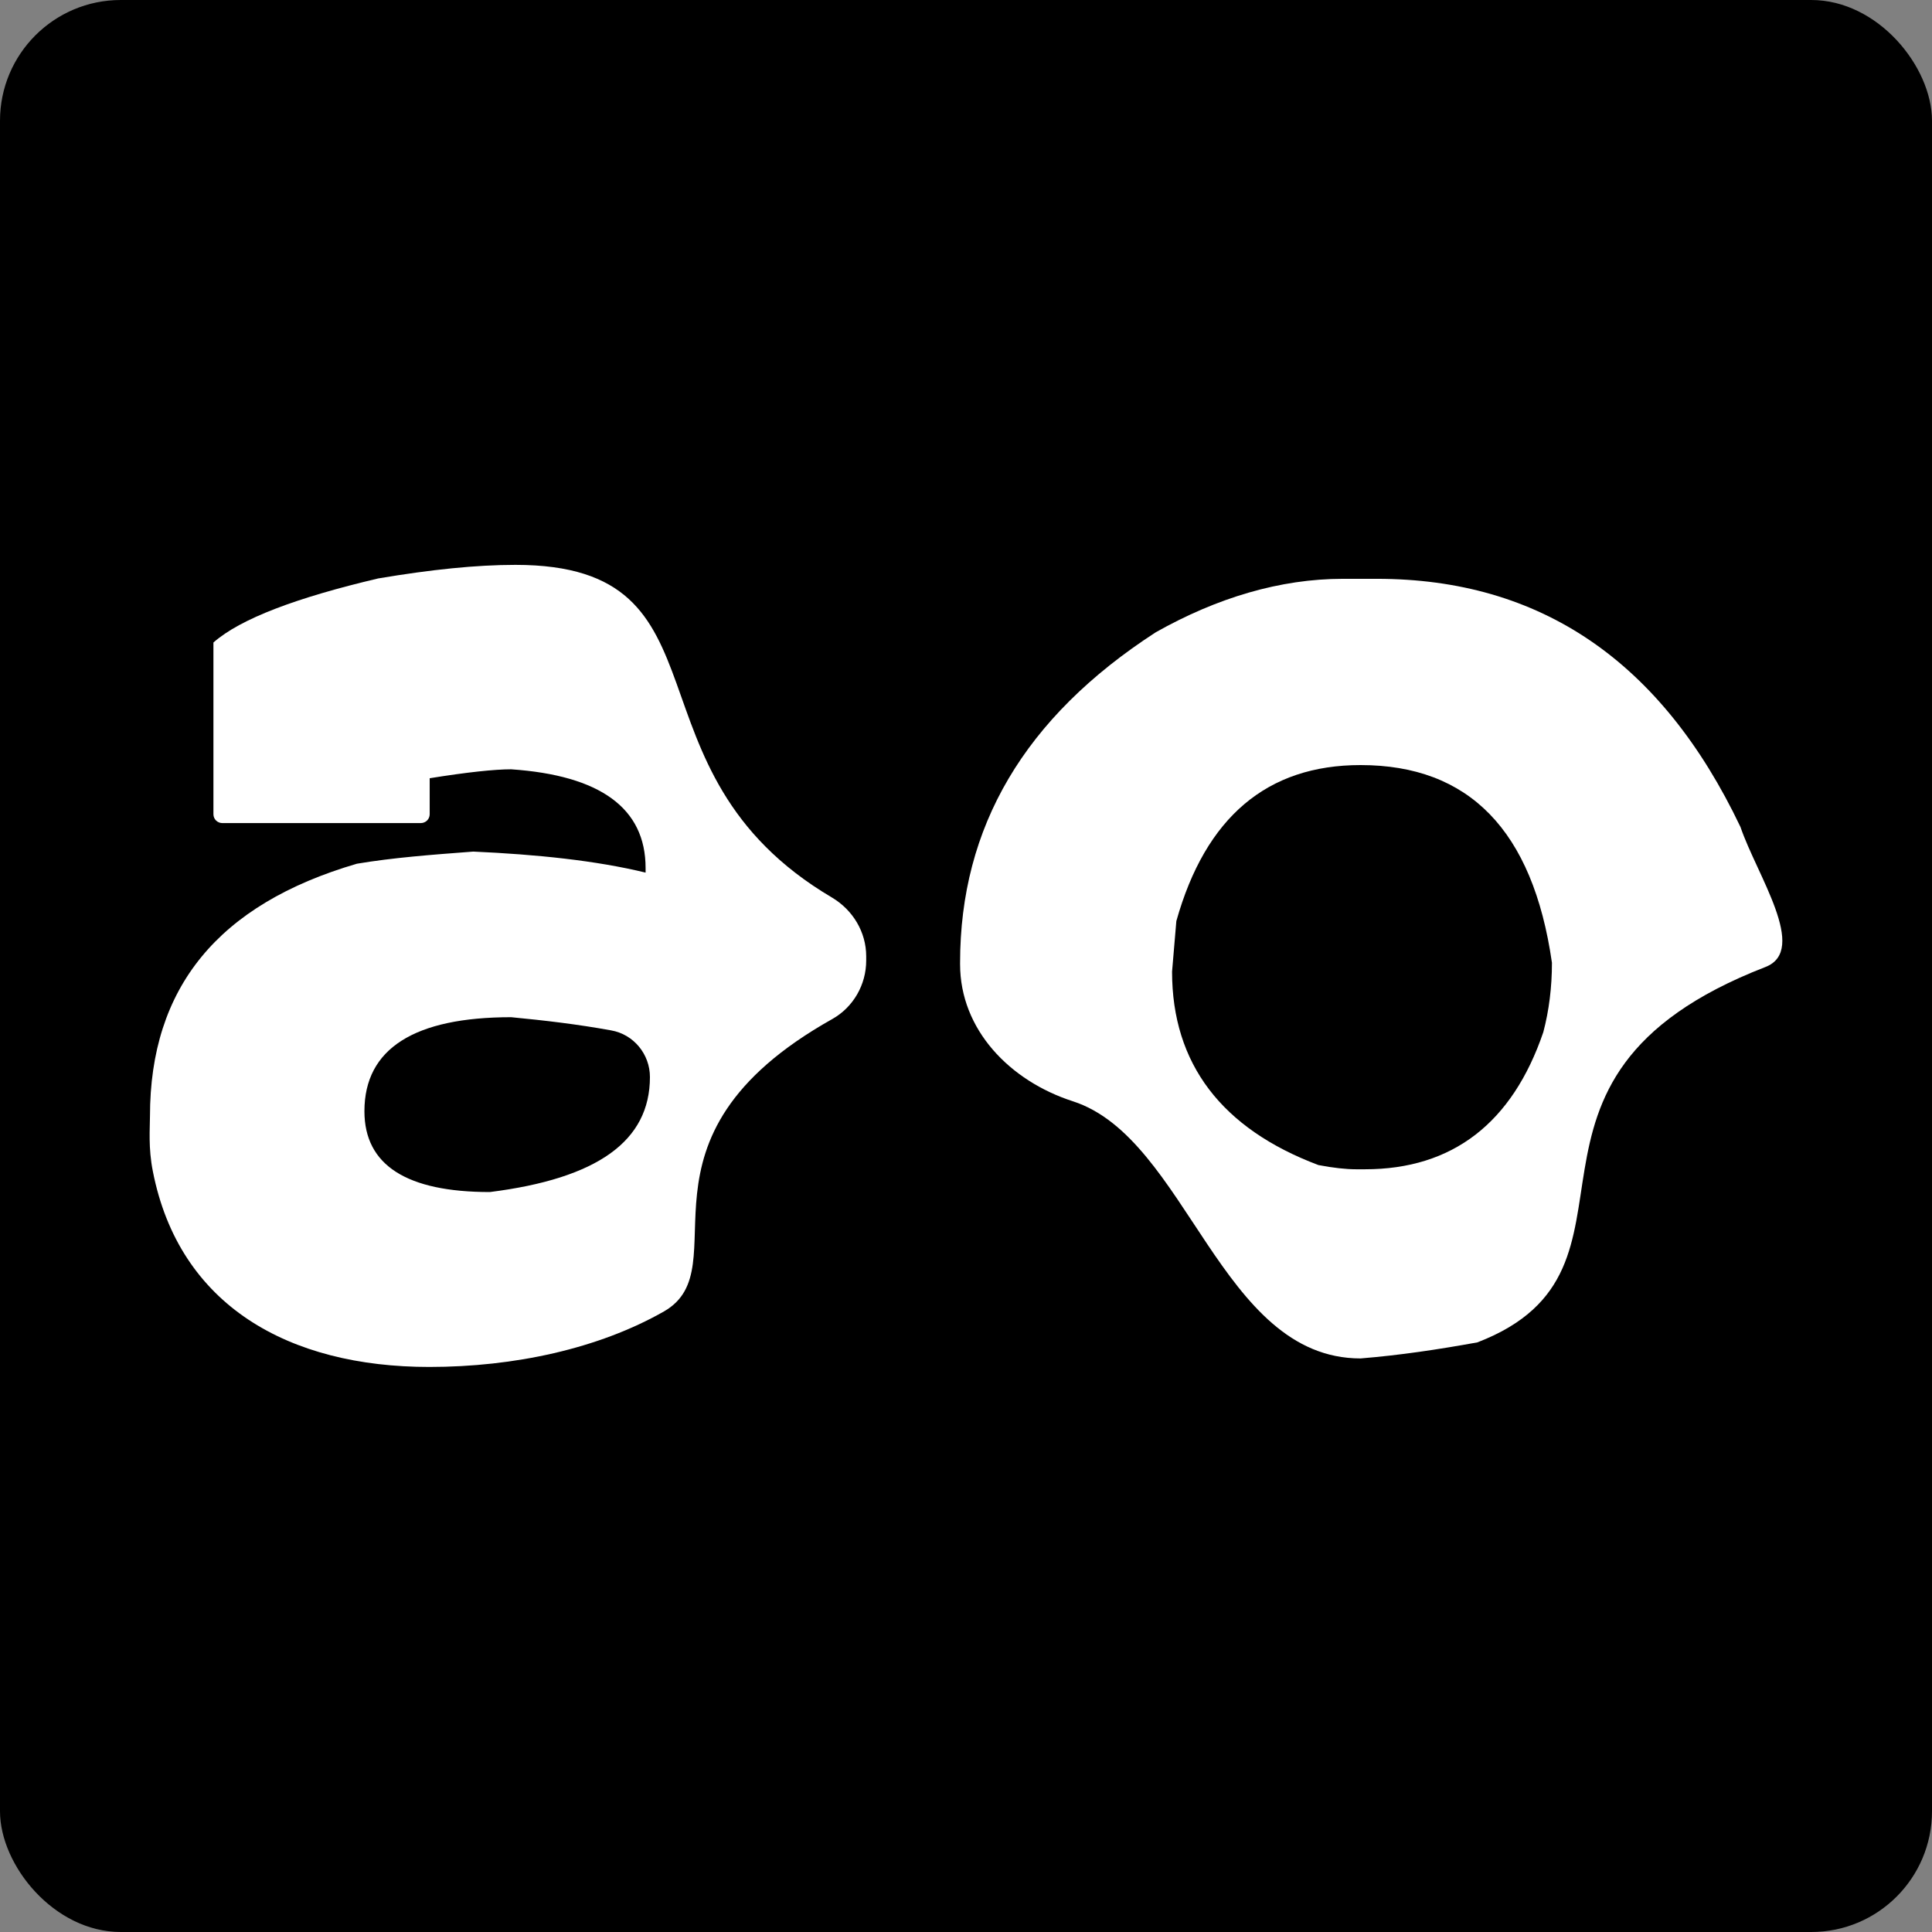 <svg width="32" height="32" viewBox="0 0 32 32" fill="none" xmlns="http://www.w3.org/2000/svg">
<rect x="0" y="0" width="32" height="32" fill="#808080" stroke="none"/>
<rect width="32" height="32" rx="2" fill="black"/>
<path d="M14.347 15.839V15.91C14.347 16.311 14.132 16.683 13.786 16.878C10.251 18.86 12.275 20.989 10.998 21.721C9.911 22.34 8.514 22.641 7.111 22.641C4.783 22.641 2.968 21.626 2.532 19.402C2.454 19.013 2.484 18.683 2.484 18.488C2.484 16.358 3.613 14.978 5.911 14.306C6.514 14.205 7.135 14.158 7.839 14.105C8.89 14.152 9.869 14.253 10.693 14.453V14.377C10.693 13.385 9.941 12.843 8.466 12.742C8.192 12.742 7.738 12.79 7.117 12.89V13.486C7.117 13.568 7.051 13.633 6.968 13.633H3.684C3.601 13.633 3.535 13.568 3.535 13.486V10.642C3.983 10.247 4.914 9.899 6.263 9.581C7.141 9.433 7.887 9.356 8.538 9.356C12.233 9.356 10.21 12.76 13.78 14.866C14.126 15.072 14.347 15.438 14.347 15.839ZM8.114 19.744C9.893 19.52 10.765 18.901 10.765 17.839C10.765 17.462 10.496 17.131 10.12 17.066C9.571 16.966 9.021 16.901 8.466 16.848C6.866 16.848 6.036 17.367 6.036 18.405C6.036 19.302 6.741 19.744 8.114 19.744Z" fill="white"/>
<path d="M22.804 9.587C25.514 9.587 27.52 10.95 28.828 13.698C29.096 14.489 29.962 15.739 29.24 16.017C24.446 17.875 27.64 21.013 24.47 22.234C23.819 22.352 23.186 22.447 22.535 22.5C20.207 22.5 19.669 18.854 17.771 18.241C16.726 17.904 15.902 17.055 15.902 15.97C15.902 15.964 15.902 15.952 15.902 15.946C15.902 13.698 16.965 11.882 19.144 10.472C20.159 9.9 21.204 9.587 22.243 9.587H22.804V9.587ZM21.837 19.297C22.081 19.344 22.296 19.367 22.463 19.367H22.607C24.058 19.367 25.049 18.601 25.562 17.096C25.657 16.736 25.705 16.353 25.705 15.946C25.389 13.746 24.326 12.672 22.535 12.672C20.989 12.672 19.968 13.533 19.484 15.256L19.413 16.093C19.413 17.621 20.237 18.695 21.837 19.297Z" fill="white"/>
</svg>
